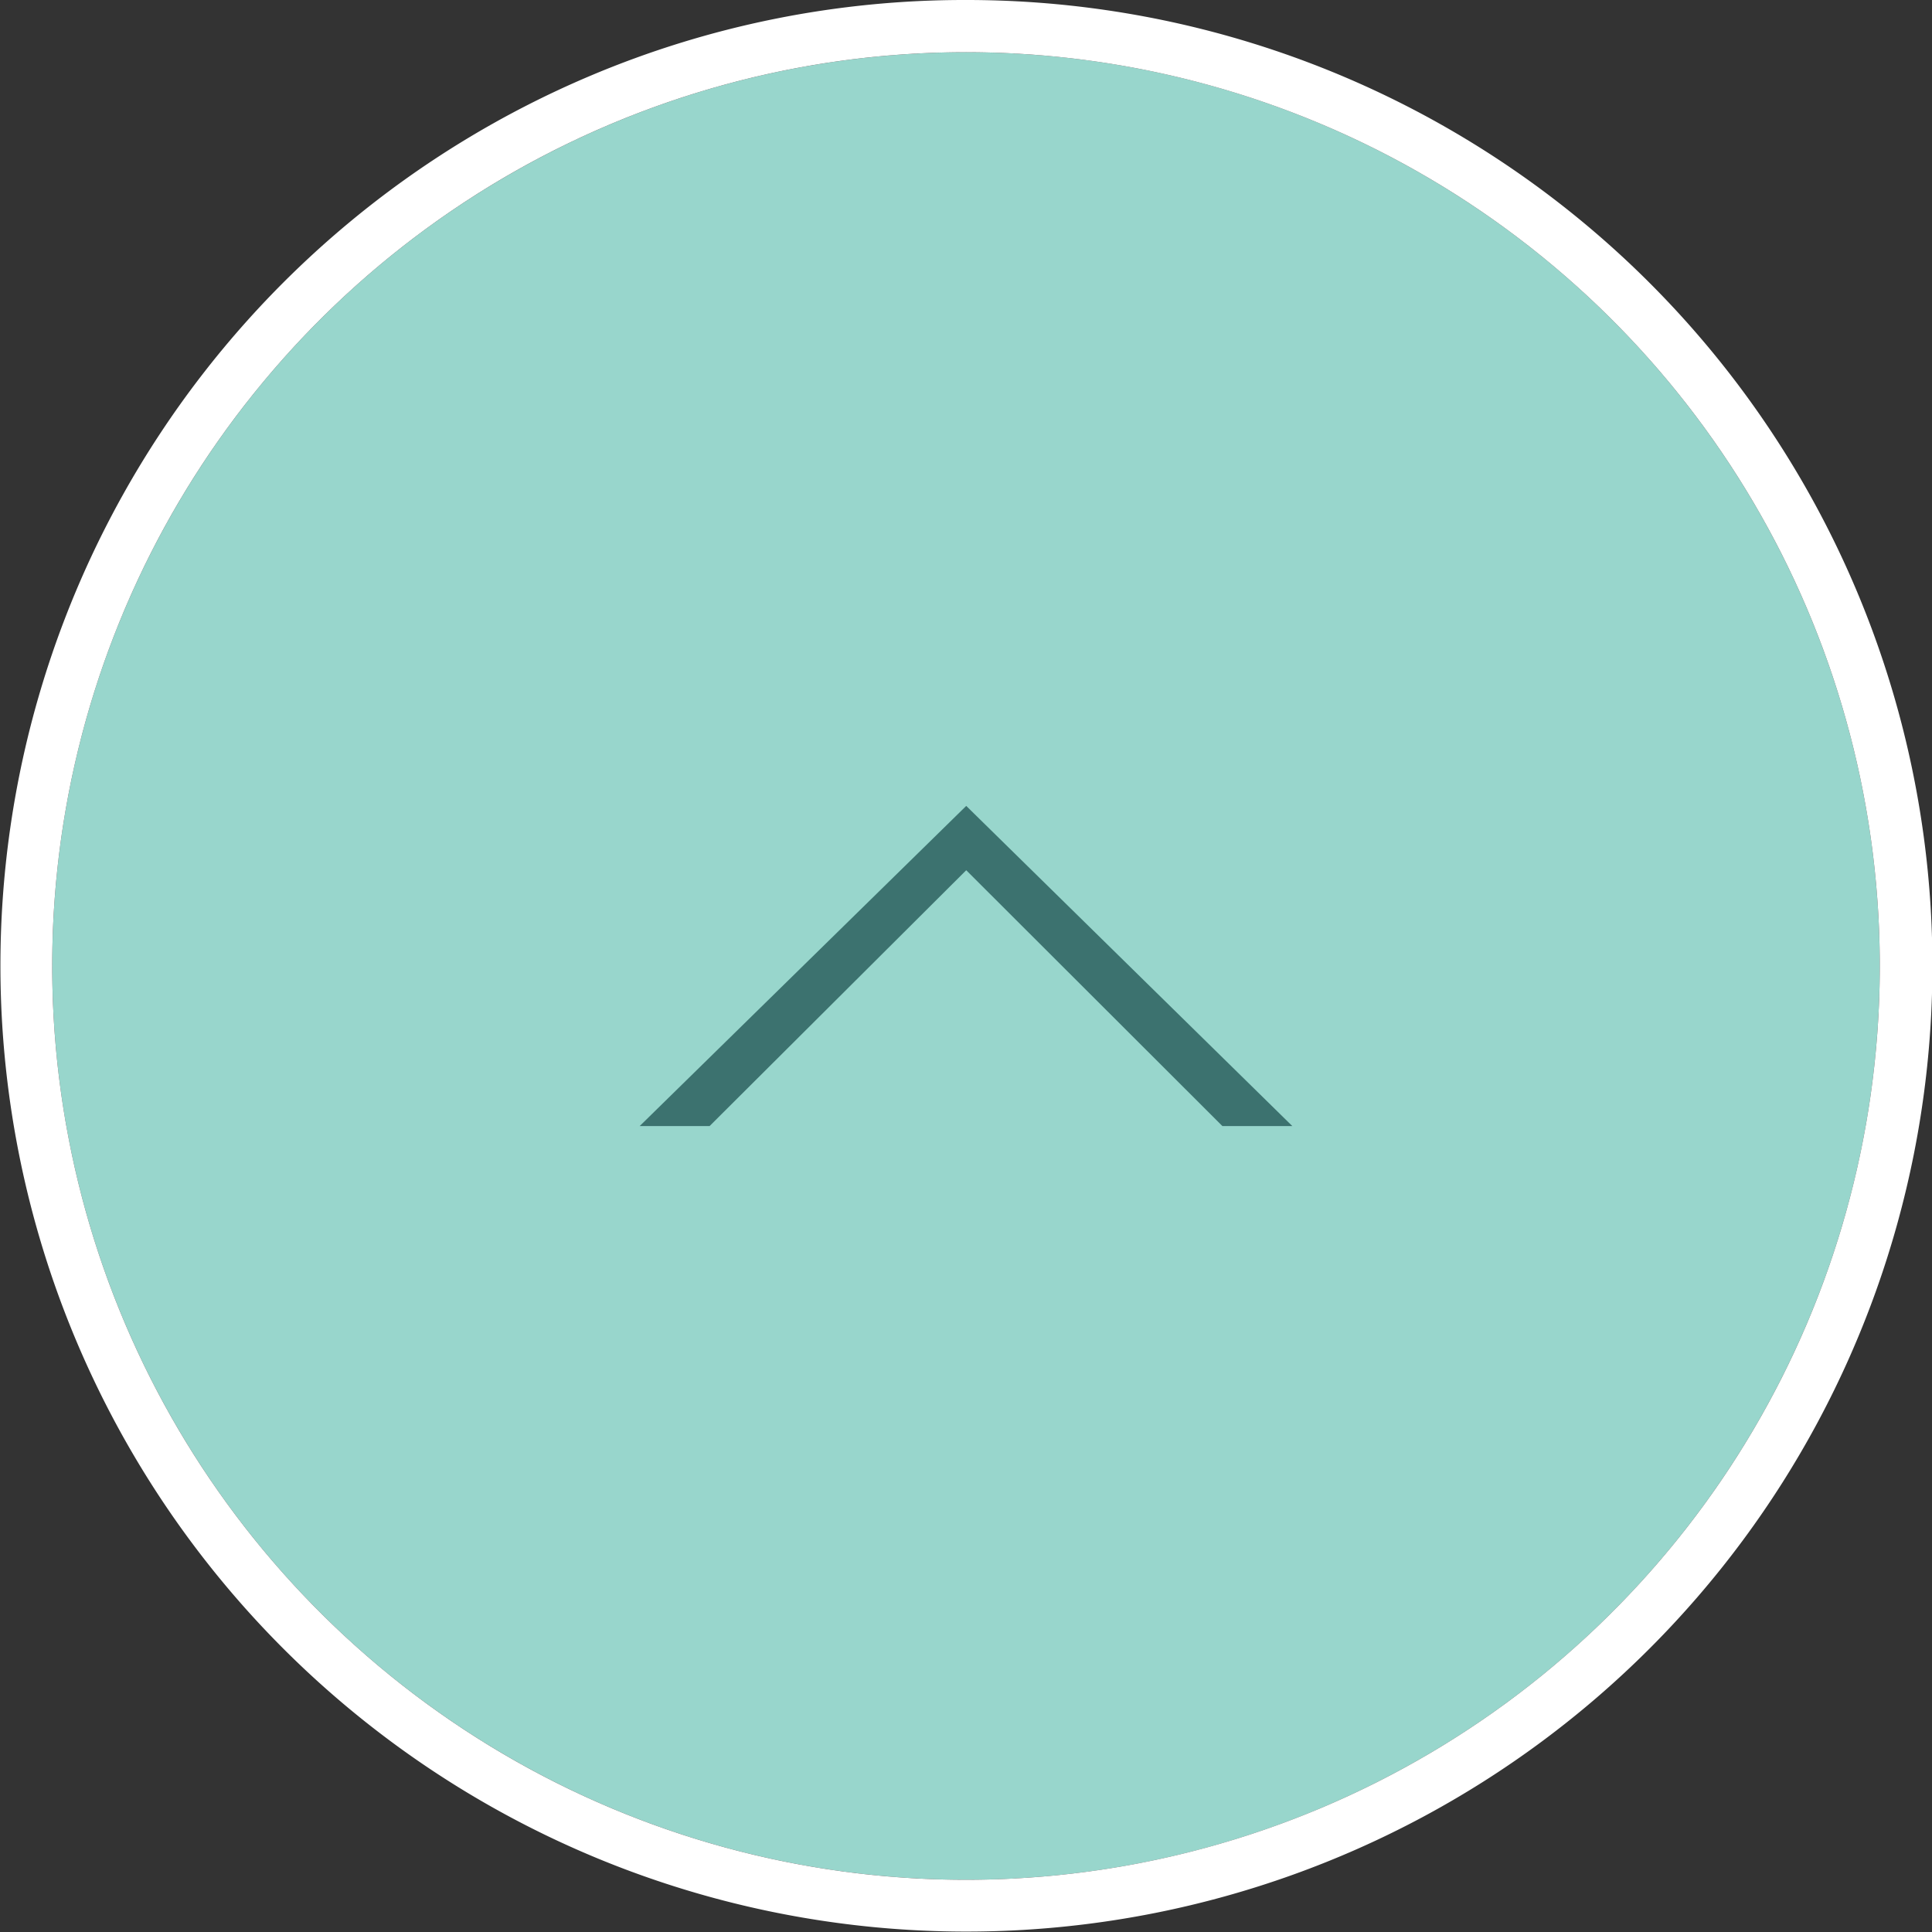 <svg xmlns="http://www.w3.org/2000/svg" width="74" height="74" viewBox="0 0 74 74"><rect x="0" y="0" width="74" height="74" fill="#333333" stroke="none"/><g transform="translate(-1703 -5935)"><circle cx="35" cy="35" r="35" transform="translate(1705 5937)" fill="#98d6cc"/><path d="M35,0A35,35,0,1,0,70,35,35,35,0,0,0,35,0m0-2A36.989,36.989,0,0,1,61.163,61.163,37,37,0,1,1,20.6.908,36.77,36.77,0,0,1,35-2Z" transform="translate(1705 5937)" fill="#fff"/><path d="M0,25V22.322l9.8-9.813L0,2.678V0L12.264,12.509Z" transform="translate(1727.5 5978.132) rotate(-90)" fill="#3c726f"/></g></svg>